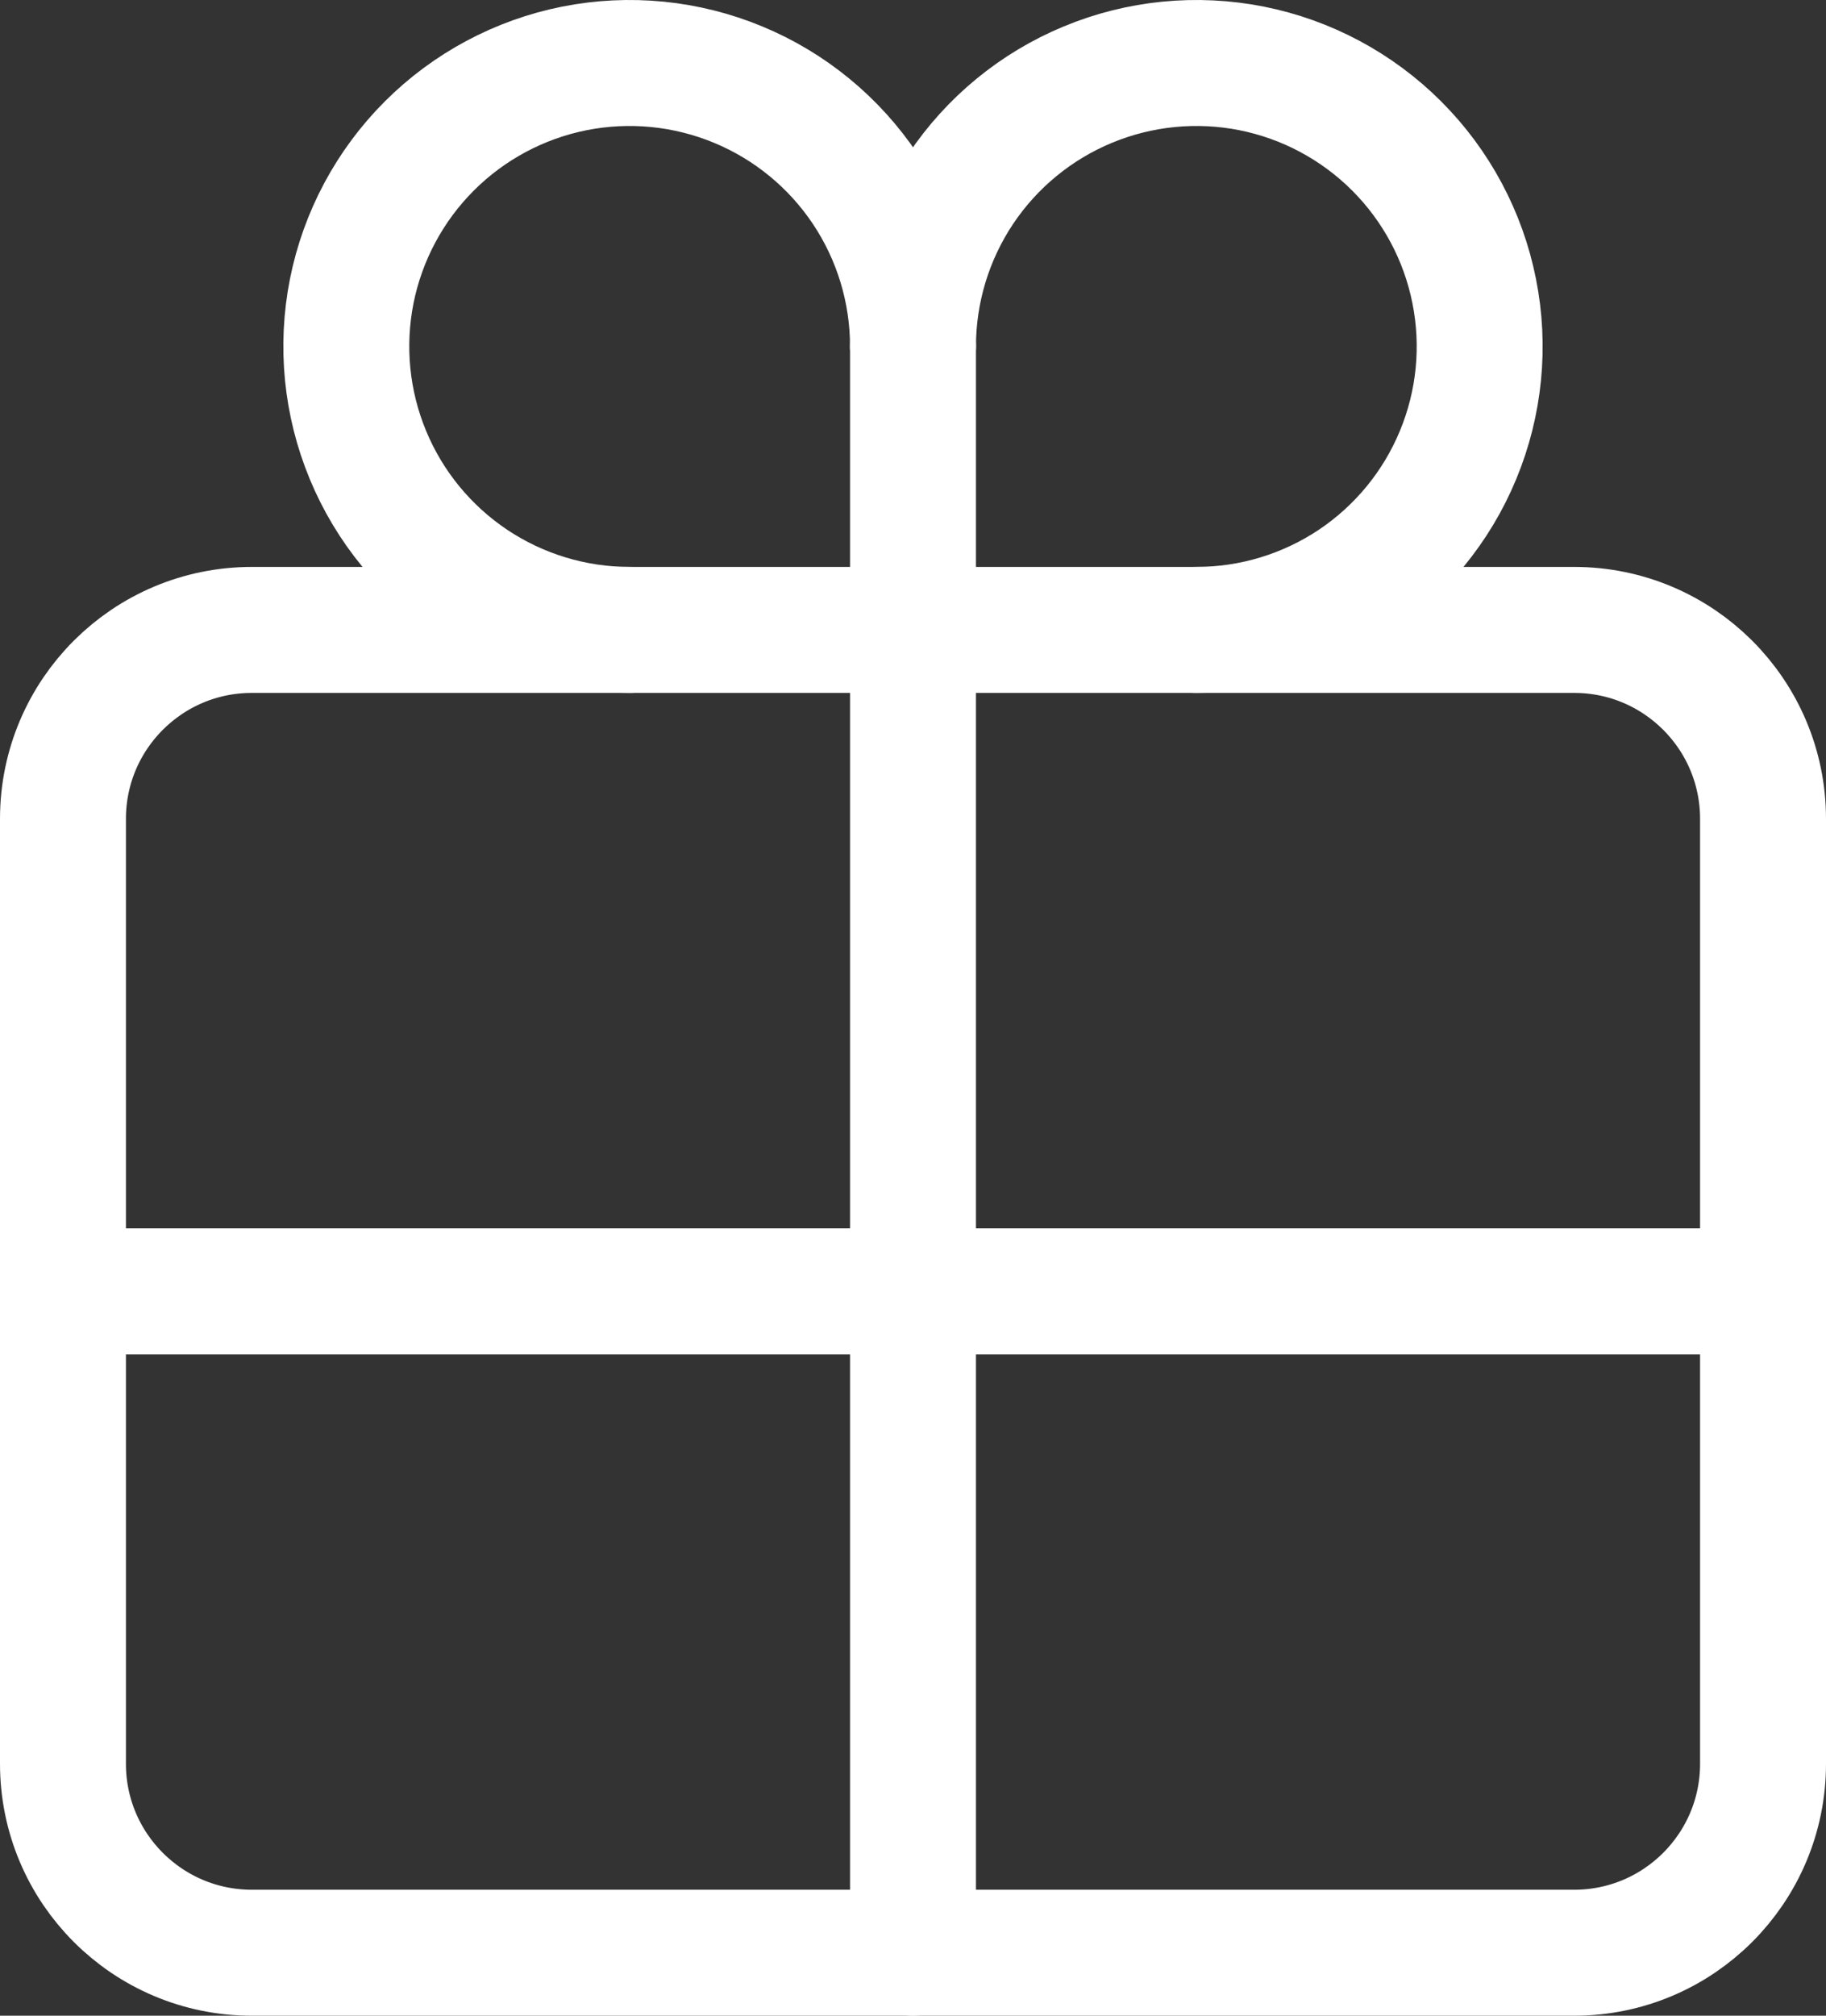 <?xml version="1.0" encoding="UTF-8"?> <svg xmlns="http://www.w3.org/2000/svg" width="29" height="32" viewBox="0 0 29 32" fill="none"><rect x="0" y="0" width="29" height="32" fill="#333333" stroke="none"/> <path d="M25 10H4C2.343 10 1 11.343 1 13V28C1 29.657 2.343 31 4 31H25C26.657 31 28 29.657 28 28V13C28 11.343 26.657 10 25 10Z" stroke="white" stroke-width="2" stroke-linecap="round" stroke-linejoin="round"></path> <path d="M14.5 5.5C14.5 4.61 14.236 3.74 13.742 3C13.247 2.26 12.544 1.683 11.722 1.343C10.9 1.002 9.995 0.913 9.122 1.086C8.249 1.26 7.447 1.689 6.818 2.318C6.189 2.947 5.76 3.749 5.586 4.622C5.413 5.495 5.502 6.4 5.843 7.222C6.183 8.044 6.76 8.747 7.5 9.242C8.24 9.736 9.11 10 10 10" stroke="white" stroke-width="2" stroke-linecap="round" stroke-linejoin="round"></path> <path d="M19 10C19.89 10 20.76 9.736 21.5 9.242C22.24 8.747 22.817 8.044 23.157 7.222C23.498 6.4 23.587 5.495 23.413 4.622C23.24 3.749 22.811 2.947 22.182 2.318C21.553 1.689 20.751 1.26 19.878 1.086C19.005 0.913 18.1 1.002 17.278 1.343C16.456 1.683 15.753 2.26 15.258 3C14.764 3.74 14.5 4.61 14.5 5.5" stroke="white" stroke-width="2" stroke-linecap="round" stroke-linejoin="round"></path> <path d="M14.5 5.5V31" stroke="white" stroke-width="2" stroke-linecap="round" stroke-linejoin="round"></path> <path d="M28 20.5H1" stroke="white" stroke-width="2" stroke-linecap="round" stroke-linejoin="round"></path> </svg> 